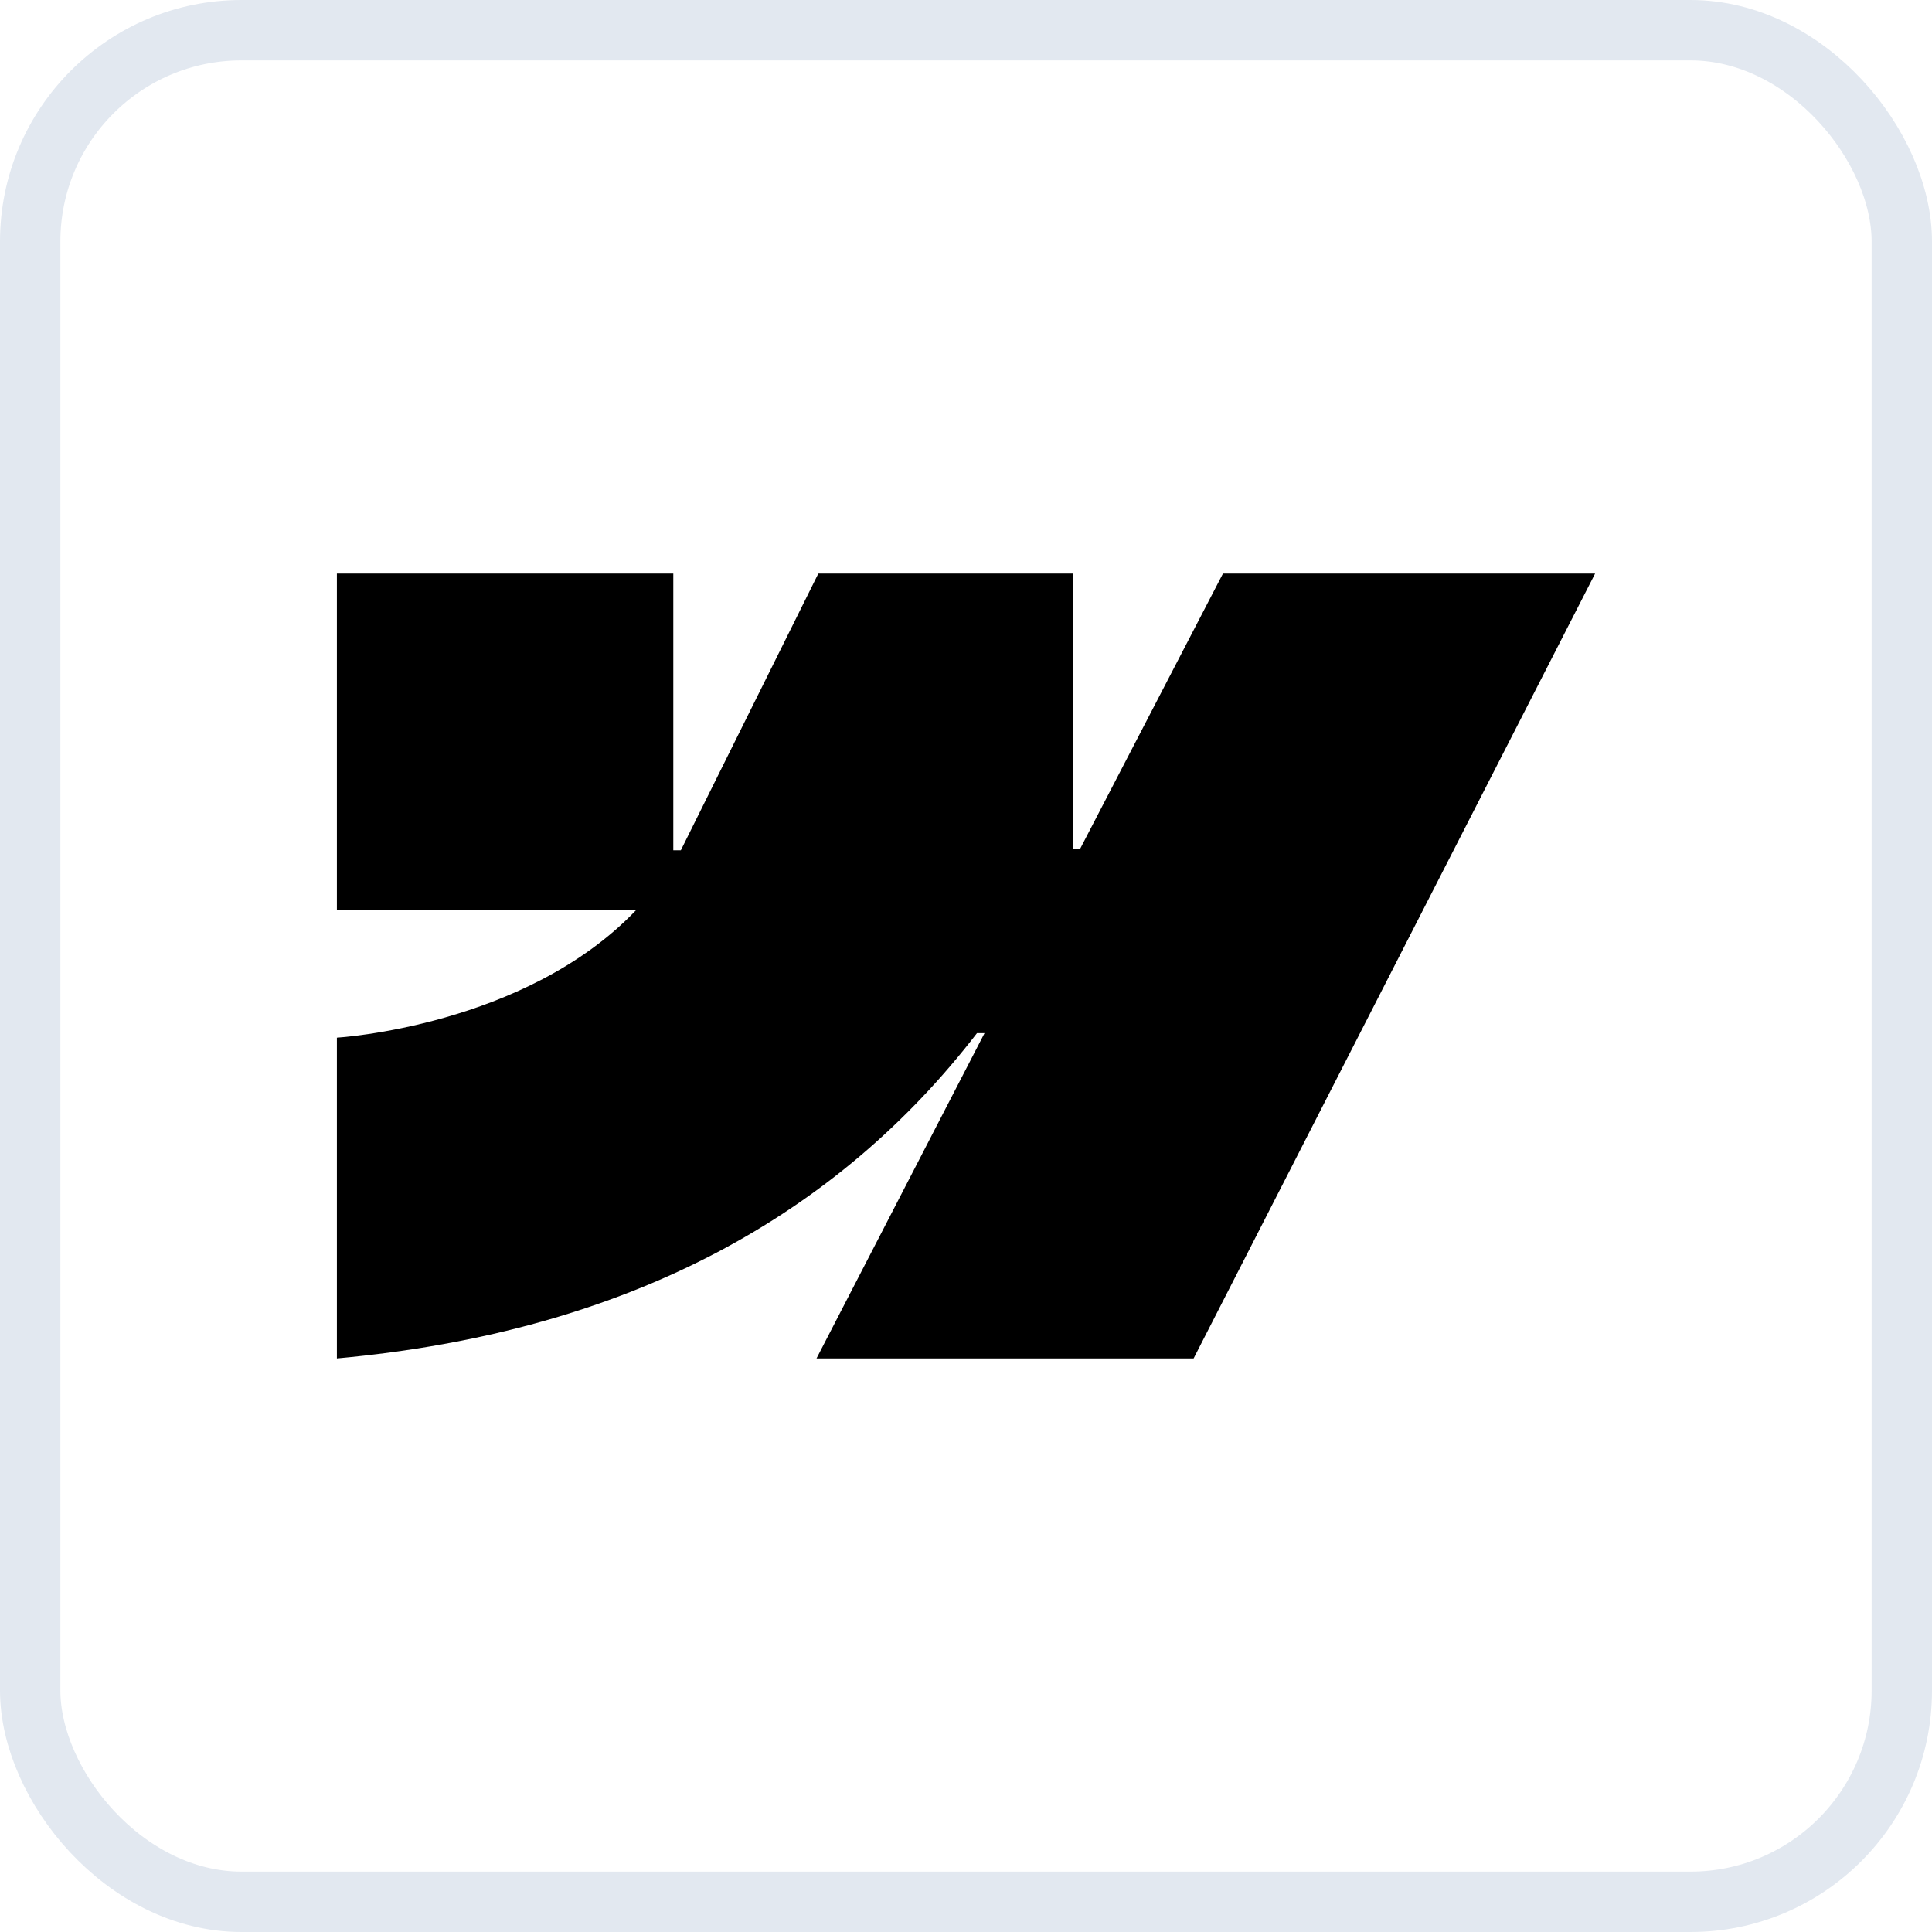 <svg width="32" height="32" viewBox="0 0 32 32" fill="none" xmlns="http://www.w3.org/2000/svg">
<rect x="0.5" y="0.5" width="31" height="31" rx="3.5" stroke="#E2E8F0"/>
<path fill-rule="evenodd" clip-rule="evenodd" d="M26.42 9.5L19.77 22.5H13.524L16.307 17.112H16.182C13.886 20.093 10.461 22.055 5.58 22.5V17.187C5.58 17.187 8.702 17.002 10.538 15.072H5.58V9.5H11.152V14.083L11.277 14.083L13.554 9.5H17.768V14.054L17.893 14.054L20.256 9.5H26.42Z" fill="black"/>
</svg>
